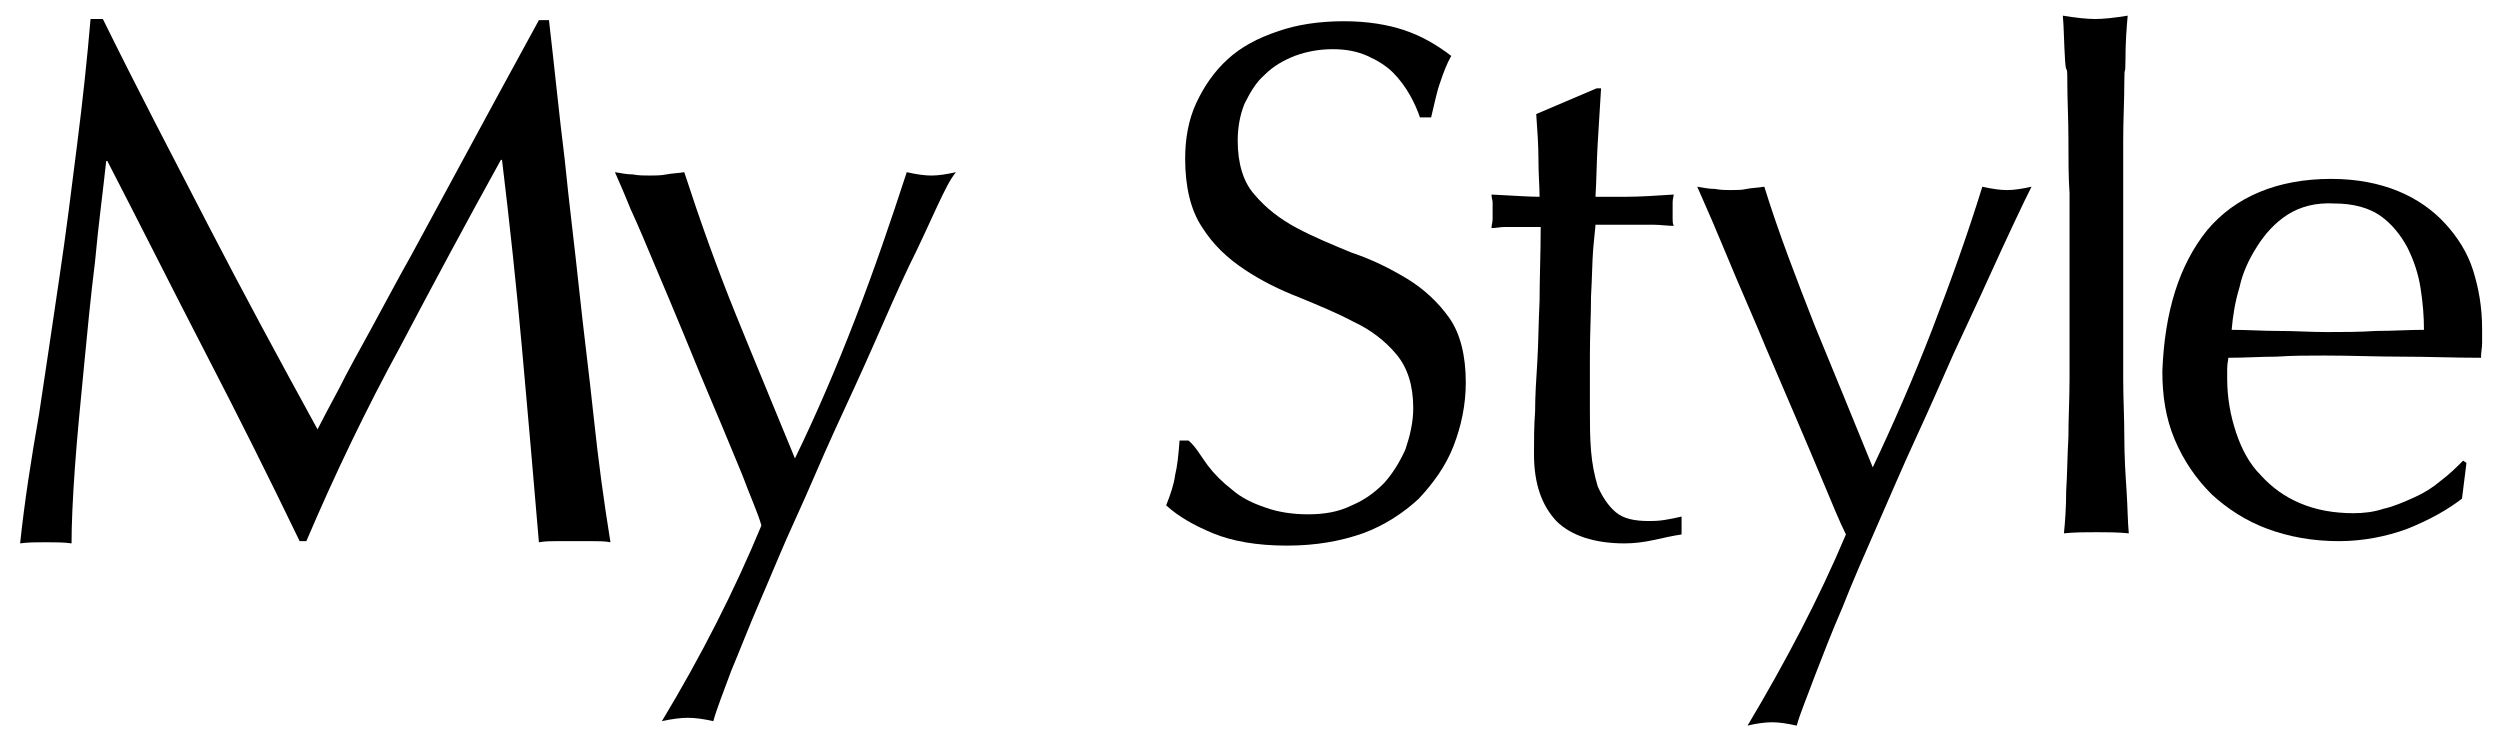 <?xml version="1.0" encoding="utf-8"?>
<!-- Generator: Adobe Illustrator 21.0.0, SVG Export Plug-In . SVG Version: 6.00 Build 0)  -->
<svg version="1.1" id="レイヤー_1" xmlns="http://www.w3.org/2000/svg" xmlns:xlink="http://www.w3.org/1999/xlink" x="0px"
	 y="0px" viewBox="0 0 223.6 66.3" enable-background="new 0 0 223.6 66.3" xml:space="preserve">
<path d="M18.6,20.1c3.1,6,6.4,12.1,9.8,18.3c0.4-0.8,1.1-2.1,1.9-3.6c0.8-1.6,1.8-3.4,2.9-5.4c1.1-2,2.3-4.3,3.6-6.6
	c1.3-2.4,2.6-4.8,3.9-7.2c1.3-2.4,2.6-4.8,3.9-7.2c1.3-2.4,2.5-4.6,3.6-6.6h0.9c0.5,4.3,0.9,8.4,1.4,12.4c0.4,4,0.9,7.9,1.3,11.7
	c0.4,3.8,0.9,7.6,1.3,11.4c0.4,3.8,0.9,7.5,1.5,11.2c-0.5-0.1-1.1-0.1-1.6-0.1h-1.6h-1.6c-0.5,0-1,0-1.6,0.1
	c-0.5-5.9-1-11.7-1.5-17.2c-0.5-5.6-1.1-11.2-1.8-17h-0.1c-3.1,5.6-6.1,11.2-9,16.7c-3,5.5-5.8,11.3-8.4,17.4h-0.6
	c-2.7-5.6-5.5-11.2-8.4-16.8c-2.9-5.6-5.8-11.4-8.8-17.2H9.5c-0.3,2.8-0.7,5.7-1,9c-0.4,3.2-0.7,6.4-1,9.5c-0.3,3.1-0.6,6.1-0.8,8.9
	c-0.2,2.8-0.3,5.1-0.3,6.8c-0.7-0.1-1.5-0.1-2.3-0.1c-0.8,0-1.6,0-2.3,0.1C2.2,44.8,2.8,41,3.5,37c0.6-4,1.2-8,1.8-12.1
	c0.6-4,1.1-8,1.6-12C7.4,9,7.8,5.2,8.1,1.7h1.1C12.3,8,15.5,14.1,18.6,20.1"/>
<path d="M66.4,42.5c-0.8-1.9-1.6-3.9-2.5-6c-0.9-2.1-1.8-4.3-2.7-6.5c-0.9-2.2-1.8-4.3-2.6-6.2c-0.8-1.9-1.5-3.6-2.2-5.1
	c-0.6-1.5-1.1-2.6-1.4-3.3c0.6,0.1,1.1,0.2,1.6,0.2c0.5,0.1,1,0.1,1.5,0.1c0.5,0,1,0,1.5-0.1c0.5-0.1,1-0.1,1.6-0.2
	c1.4,4.3,2.9,8.5,4.6,12.7c1.7,4.2,3.5,8.5,5.3,12.9c1.9-3.9,3.7-8.1,5.4-12.5c1.7-4.4,3.2-8.8,4.6-13.1c0.9,0.2,1.6,0.3,2.2,0.3
	c0.6,0,1.3-0.1,2.2-0.3C85,16,84.5,17,83.8,18.5c-0.7,1.5-1.5,3.3-2.5,5.3c-1,2.1-2,4.4-3.1,6.9c-1.1,2.5-2.3,5.1-3.5,7.7
	c-1.2,2.6-2.3,5.3-3.5,7.9c-1.2,2.6-2.2,5.1-3.2,7.4c-1,2.3-1.8,4.4-2.6,6.3c-0.7,1.9-1.3,3.4-1.6,4.5c-0.9-0.2-1.6-0.3-2.3-0.3
	c-0.6,0-1.4,0.1-2.3,0.3c3.5-5.8,6.5-11.7,8.9-17.5C67.8,45.9,67.1,44.4,66.4,42.5"/>
<path d="M108,41.6c0.6,0.8,1.3,1.5,2.2,2.2c0.8,0.7,1.8,1.2,3,1.6c1.1,0.4,2.4,0.6,3.8,0.6c1.4,0,2.7-0.2,3.9-0.8
	c1.2-0.5,2.1-1.2,2.9-2c0.8-0.9,1.4-1.9,1.9-3c0.4-1.2,0.7-2.4,0.7-3.7c0-2-0.5-3.6-1.5-4.8c-1-1.2-2.3-2.2-3.8-2.9
	c-1.5-0.8-3.2-1.5-4.9-2.2c-1.8-0.7-3.4-1.5-4.9-2.5c-1.5-1-2.8-2.2-3.8-3.8c-1-1.5-1.5-3.6-1.5-6.1c0-1.8,0.3-3.5,1-5
	c0.7-1.5,1.6-2.8,2.8-3.9c1.2-1.1,2.7-1.9,4.5-2.5c1.7-0.6,3.7-0.9,5.9-0.9c2.1,0,3.9,0.3,5.4,0.8c1.5,0.5,2.9,1.3,4.2,2.3
	c-0.4,0.7-0.7,1.5-1,2.4c-0.3,0.8-0.5,1.9-0.8,3.1H127c-0.2-0.6-0.5-1.3-0.9-2c-0.4-0.7-0.9-1.4-1.5-2c-0.6-0.6-1.4-1.1-2.3-1.5
	c-0.9-0.4-1.9-0.6-3.1-0.6c-1.2,0-2.3,0.2-3.4,0.6c-1,0.4-1.9,0.9-2.7,1.7c-0.8,0.7-1.3,1.6-1.8,2.6c-0.4,1-0.6,2.1-0.6,3.3
	c0,2,0.5,3.7,1.5,4.8c1,1.2,2.3,2.2,3.8,3c1.5,0.8,3.2,1.5,4.9,2.2c1.8,0.6,3.4,1.4,4.9,2.3c1.5,0.9,2.8,2.1,3.8,3.5
	c1,1.4,1.5,3.4,1.5,5.8c0,2-0.4,3.9-1.1,5.7c-0.7,1.8-1.8,3.3-3.1,4.7c-1.4,1.3-3.1,2.4-5,3.1c-2,0.7-4.2,1.1-6.8,1.1
	c-2.7,0-4.9-0.4-6.6-1.1c-1.7-0.7-3.1-1.5-4.2-2.5c0.4-1,0.7-1.9,0.8-2.7c0.2-0.8,0.3-1.8,0.4-3.1h0.8C107,40,107.4,40.8,108,41.6"
	/>
<path d="M143.2,7.9c-0.1,1.7-0.2,3.3-0.3,4.9c-0.1,1.6-0.1,3.2-0.2,4.8c0.5,0,1.4,0,2.7,0c1.3,0,2.7-0.1,4.3-0.2
	c0,0.1-0.1,0.4-0.1,0.7v0.7v0.7c0,0.3,0,0.5,0.1,0.7c-0.6,0-1.2-0.1-1.8-0.1c-0.6,0-1.3,0-2,0h-3.2c0,0.2-0.1,0.9-0.2,2.1
	c-0.1,1.2-0.1,2.7-0.2,4.3c0,1.7-0.1,3.4-0.1,5.3c0,1.8,0,3.5,0,4.9c0,1.2,0,2.4,0.1,3.6c0.1,1.2,0.3,2.2,0.6,3.2
	c0.4,0.9,0.9,1.7,1.6,2.3c0.7,0.6,1.7,0.8,3,0.8c0.3,0,0.8,0,1.4-0.1c0.6-0.1,1.1-0.2,1.5-0.3v1.6c-0.7,0.1-1.6,0.3-2.5,0.5
	c-0.9,0.2-1.8,0.3-2.6,0.3c-2.7,0-4.8-0.7-6.1-2c-1.3-1.4-2-3.3-2-6c0-1.2,0-2.5,0.1-3.8c0-1.4,0.1-2.9,0.2-4.5
	c0.1-1.6,0.1-3.4,0.2-5.4c0-2,0.1-4.2,0.1-6.6h-2.1c-0.3,0-0.7,0-1.1,0c-0.4,0-0.8,0.1-1.2,0.1c0-0.3,0.1-0.5,0.1-0.8
	c0-0.2,0-0.5,0-0.8c0-0.2,0-0.4,0-0.7c0-0.2-0.1-0.4-0.1-0.7c2,0.1,3.4,0.2,4.3,0.2c0-0.9-0.1-2-0.1-3.3c0-1.3-0.1-2.7-0.2-4.1
	l5.4-2.3H143.2z"/>
<path d="M163.1,43.2c-0.8-1.9-1.6-3.8-2.5-5.9c-0.9-2.1-1.8-4.2-2.7-6.3c-0.9-2.2-1.8-4.2-2.6-6.1c-0.8-1.9-1.5-3.6-2.1-5
	c-0.6-1.4-1.1-2.5-1.4-3.2c0.6,0.1,1.1,0.2,1.6,0.2c0.5,0.1,1,0.1,1.4,0.1c0.5,0,1,0,1.4-0.1c0.5-0.1,1-0.1,1.6-0.2
	c1.3,4.2,2.9,8.3,4.5,12.4c1.7,4.1,3.4,8.3,5.2,12.7c1.8-3.8,3.6-7.9,5.3-12.3c1.7-4.4,3.2-8.6,4.5-12.8c0.9,0.2,1.6,0.3,2.2,0.3
	c0.6,0,1.3-0.1,2.2-0.3c-0.3,0.6-0.8,1.6-1.5,3.1c-0.7,1.5-1.5,3.2-2.4,5.2c-0.9,2-2,4.3-3.1,6.7c-1.1,2.5-2.2,5-3.4,7.6
	c-1.2,2.6-2.3,5.2-3.4,7.7c-1.1,2.5-2.2,5-3.1,7.3c-1,2.3-1.8,4.4-2.5,6.2c-0.7,1.9-1.3,3.3-1.6,4.4c-0.9-0.2-1.6-0.3-2.2-0.3
	c-0.6,0-1.4,0.1-2.2,0.3c3.4-5.7,6.4-11.4,8.8-17.1C164.5,46.6,163.9,45.1,163.1,43.2"/>
<path d="M185,12.4c0-1.7-0.1-3.5-0.1-5.2c0-1.7-0.1-0.3-0.2-1.8c-0.1-1.5-0.1-2.9-0.2-4c1.2,0.2,2.2,0.3,2.9,0.3
	c0.7,0,1.7-0.1,2.9-0.3c-0.1,1.1-0.2,2.4-0.2,4C190.1,7,190,5.6,190,7.3c0,1.7-0.1,3.4-0.1,5.2c0,1.7,0,3.4,0,4.8v11.8
	c0,1.5,0,3.1,0,4.8c0,1.7,0.1,3.5,0.1,5.2c0,1.7,0.1,3.3,0.2,4.8c0.1,1.5,0.1,2.8,0.2,3.8c-1-0.1-2-0.1-2.9-0.1c-1,0-1.9,0-2.9,0.1
	c0.1-1,0.2-2.3,0.2-3.8c0.1-1.5,0.1-3.1,0.2-4.8c0-1.7,0.1-3.4,0.1-5.2c0-1.7,0-3.4,0-4.8V17.3C185,15.8,185,14.2,185,12.4"/>
<path d="M197.4,20.6c2.5-3,6.3-4.6,11.1-4.6c2.3,0,4.3,0.4,6,1.1c1.7,0.7,3.1,1.7,4.2,2.9c1.1,1.2,2,2.6,2.5,4.2
	c0.5,1.6,0.8,3.3,0.8,5.2c0,0.4,0,0.9,0,1.3c0,0.4-0.1,0.8-0.1,1.3c-2.4,0-4.7-0.1-7-0.1c-2.3,0-4.6-0.1-7-0.1c-1.4,0-2.9,0-4.3,0.1
	c-1.4,0-2.8,0.1-4.3,0.1c0,0.2-0.1,0.5-0.1,1v0.9c0,1.7,0.3,3.3,0.8,4.8c0.5,1.5,1.2,2.8,2.2,3.8c1,1.1,2.1,1.9,3.5,2.5
	c1.4,0.6,3,0.9,4.8,0.9c0.9,0,1.8-0.1,2.7-0.4c0.9-0.2,1.8-0.6,2.7-1c0.9-0.4,1.7-0.9,2.4-1.5c0.8-0.6,1.4-1.2,2-1.8l0.3,0.2
	l-0.4,3.2c-1.3,1-2.9,1.9-4.9,2.7c-1.9,0.7-4,1.1-6.1,1.1c-2.4,0-4.5-0.4-6.4-1.1c-1.9-0.7-3.6-1.8-5-3.1c-1.4-1.4-2.5-3-3.3-4.9
	c-0.8-1.9-1.1-3.9-1.1-6.1C193.6,27.9,194.9,23.7,197.4,20.6 M204.6,19.2c-1.1,0.7-2,1.7-2.7,2.8c-0.7,1.1-1.3,2.3-1.6,3.7
	c-0.4,1.3-0.6,2.6-0.7,3.8c1.4,0,2.8,0.1,4.2,0.1c1.5,0,2.9,0.1,4.3,0.1c1.4,0,2.9,0,4.4-0.1c1.5,0,2.9-0.1,4.3-0.1
	c0-1.2-0.1-2.4-0.3-3.7c-0.2-1.3-0.6-2.5-1.2-3.7c-0.6-1.1-1.4-2.1-2.4-2.8c-1-0.7-2.4-1.1-4.1-1.1
	C207.1,18.1,205.7,18.5,204.6,19.2"/>
</svg>

